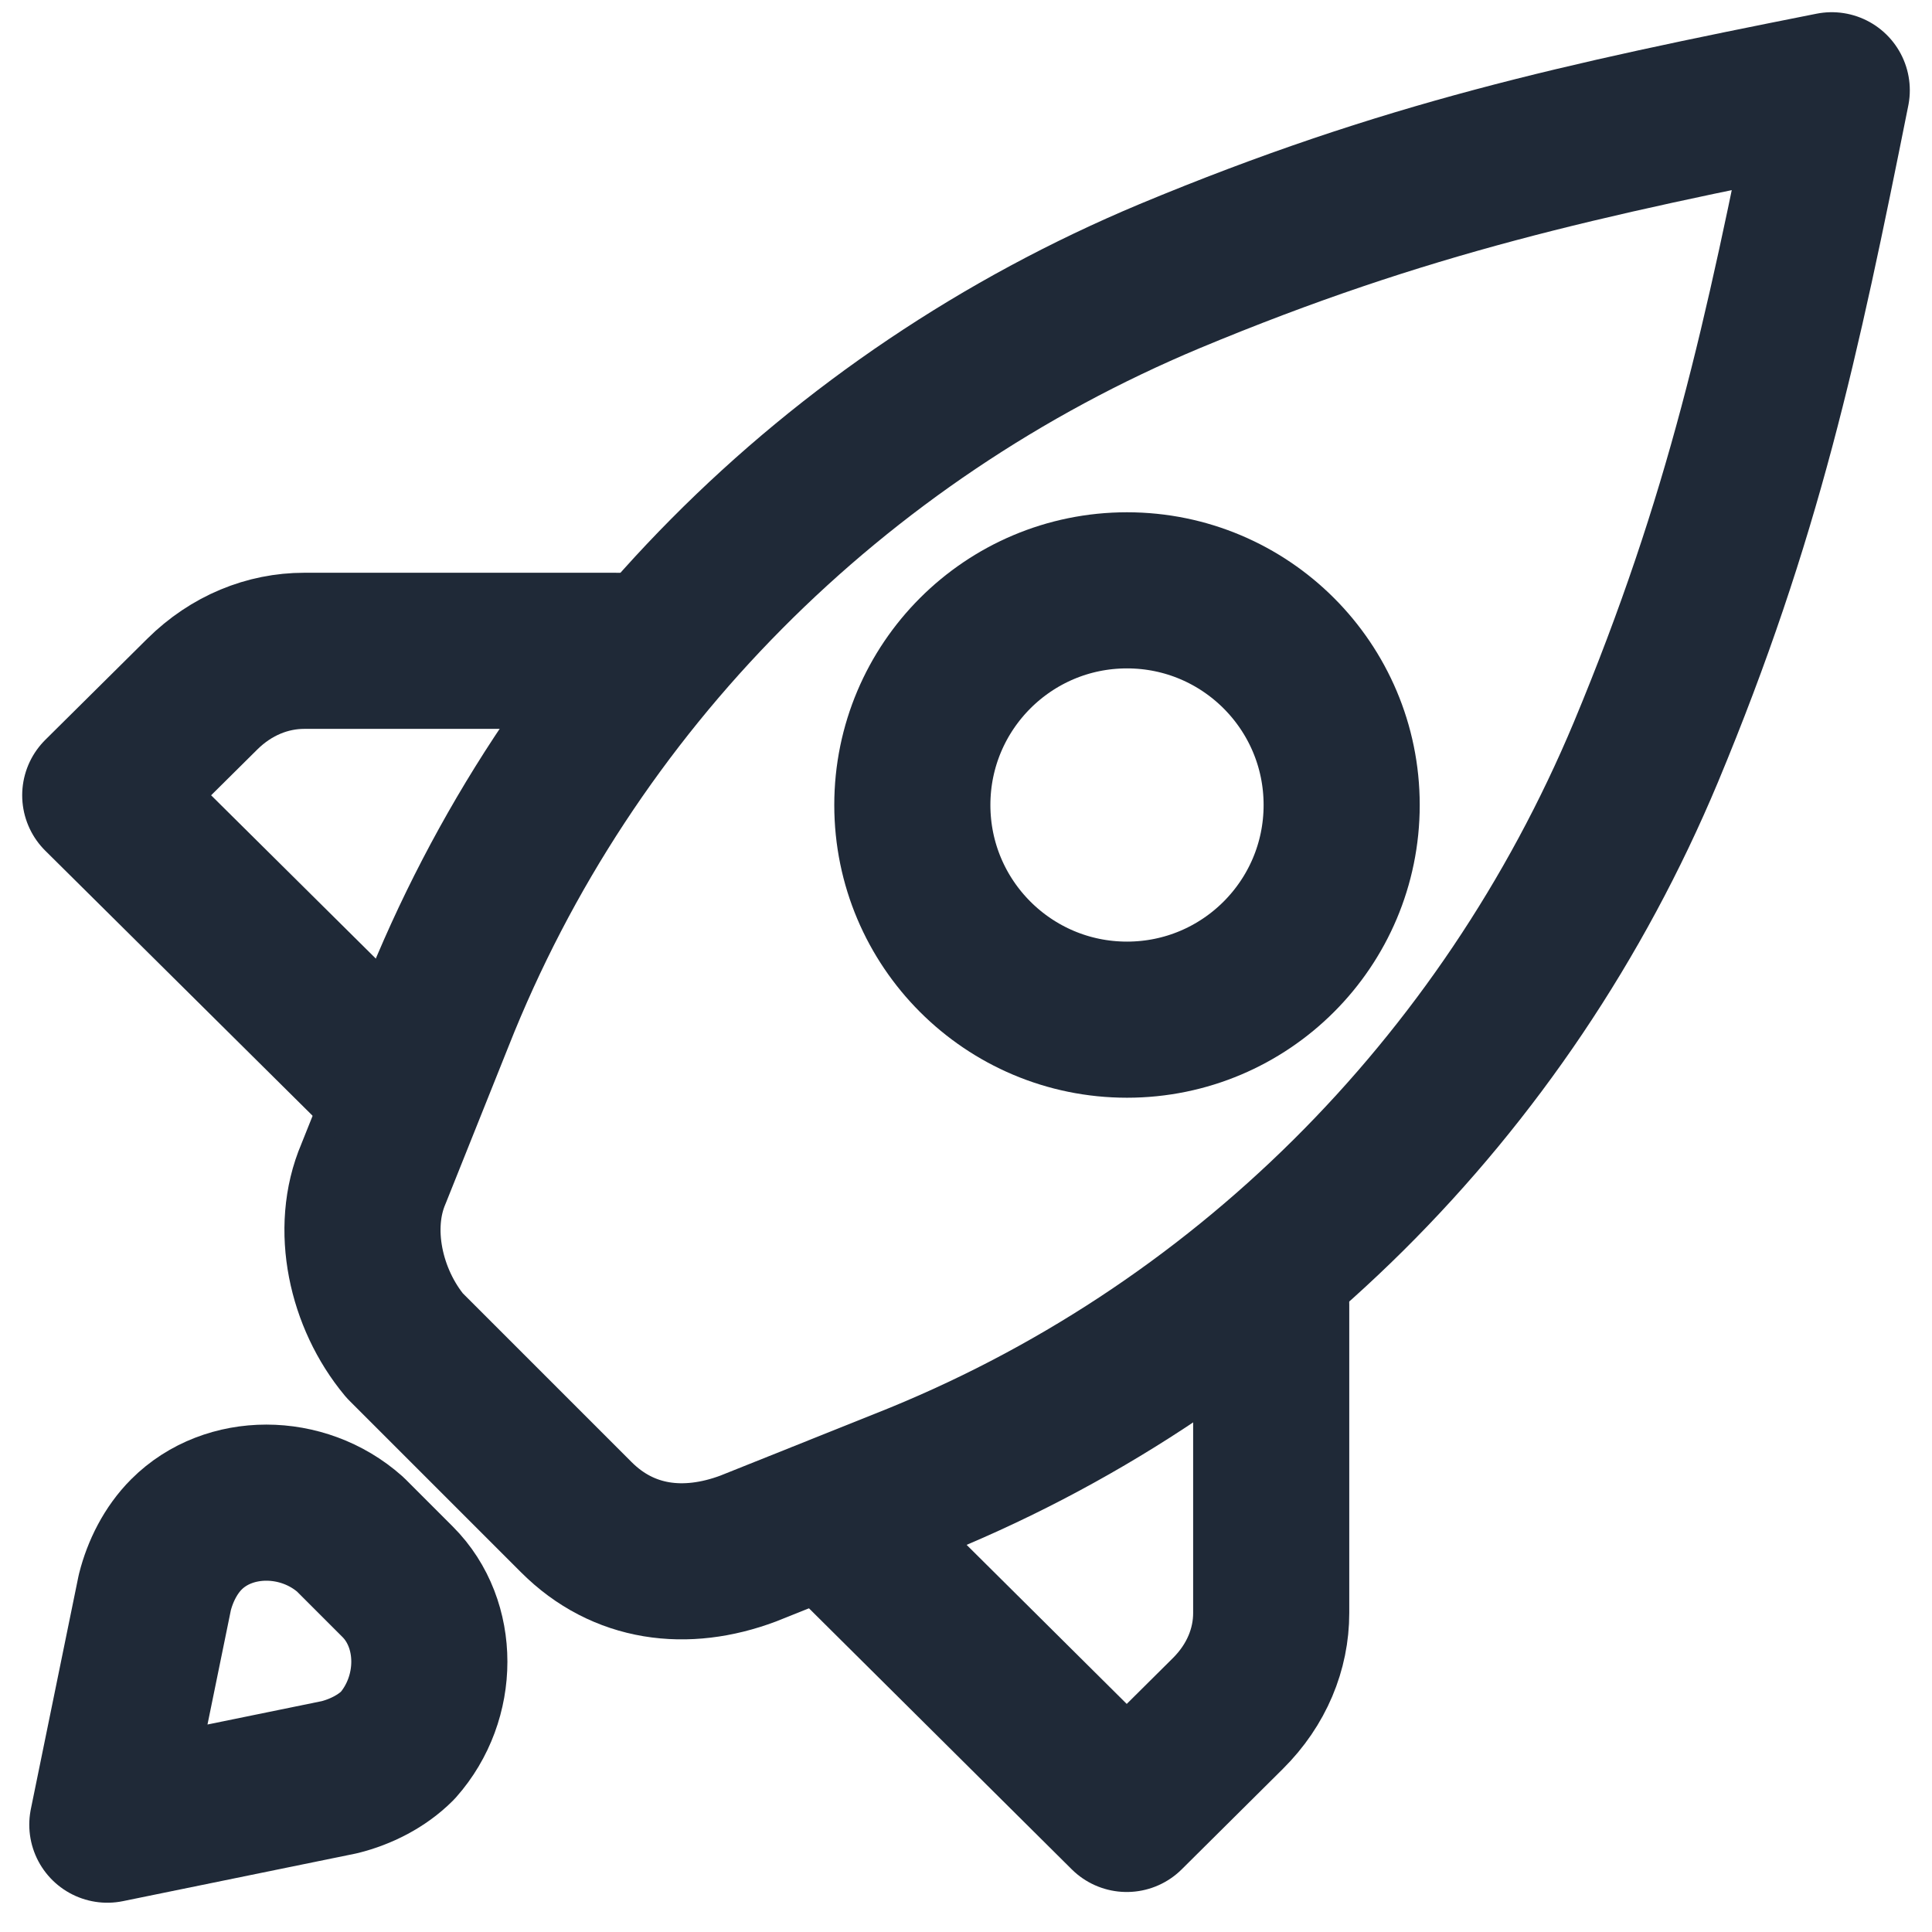 <?xml version="1.0" encoding="UTF-8"?> <svg xmlns="http://www.w3.org/2000/svg" width="36" height="36" viewBox="0 0 36 36" fill="none"> <path d="M9.141 26.673L10.741 28.273C11.614 29.145 12.777 29.291 13.941 28.855L16.85 27.691C23.105 25.218 28.05 20.273 30.668 14.018C32.495 9.633 33.199 6.346 34.132 1.682C29.46 2.609 26.186 3.316 21.796 5.145C15.541 7.764 10.596 12.709 8.123 18.964L6.959 21.873C6.523 22.891 6.814 24.2 7.541 25.073L9.141 26.673Z" stroke="#1F2937" stroke-width="2.909" stroke-miterlimit="10" stroke-linecap="round" stroke-linejoin="round"></path> <path d="M23.687 24.309V30.057C23.687 30.726 23.418 31.394 22.879 31.929L20.995 33.8L15.747 28.587" stroke="#1F2937" stroke-width="2.909" stroke-miterlimit="10" stroke-linecap="round" stroke-linejoin="round"></path> <path d="M7.161 20.067L1.868 14.819L3.768 12.935C4.311 12.396 4.99 12.127 5.669 12.127H11.505" stroke="#1F2937" stroke-width="2.909" stroke-miterlimit="10" stroke-linecap="round" stroke-linejoin="round"></path> <path d="M6.328 33.115L2 34L2.885 29.672C2.984 29.279 3.18 28.885 3.475 28.59C4.262 27.803 5.639 27.803 6.525 28.59L7.41 29.475C8.197 30.262 8.197 31.639 7.41 32.525C7.115 32.82 6.721 33.016 6.328 33.115Z" stroke="#1F2937" stroke-width="2.909" stroke-miterlimit="10" stroke-linecap="round" stroke-linejoin="round"></path> <path d="M21 19C23.209 19 25 17.209 25 15C25 12.791 23.209 11 21 11C18.791 11 17 12.791 17 15C17 17.209 18.791 19 21 19Z" stroke="#1F2937" stroke-width="2.909" stroke-miterlimit="10" stroke-linecap="round" stroke-linejoin="round"></path> </svg> 